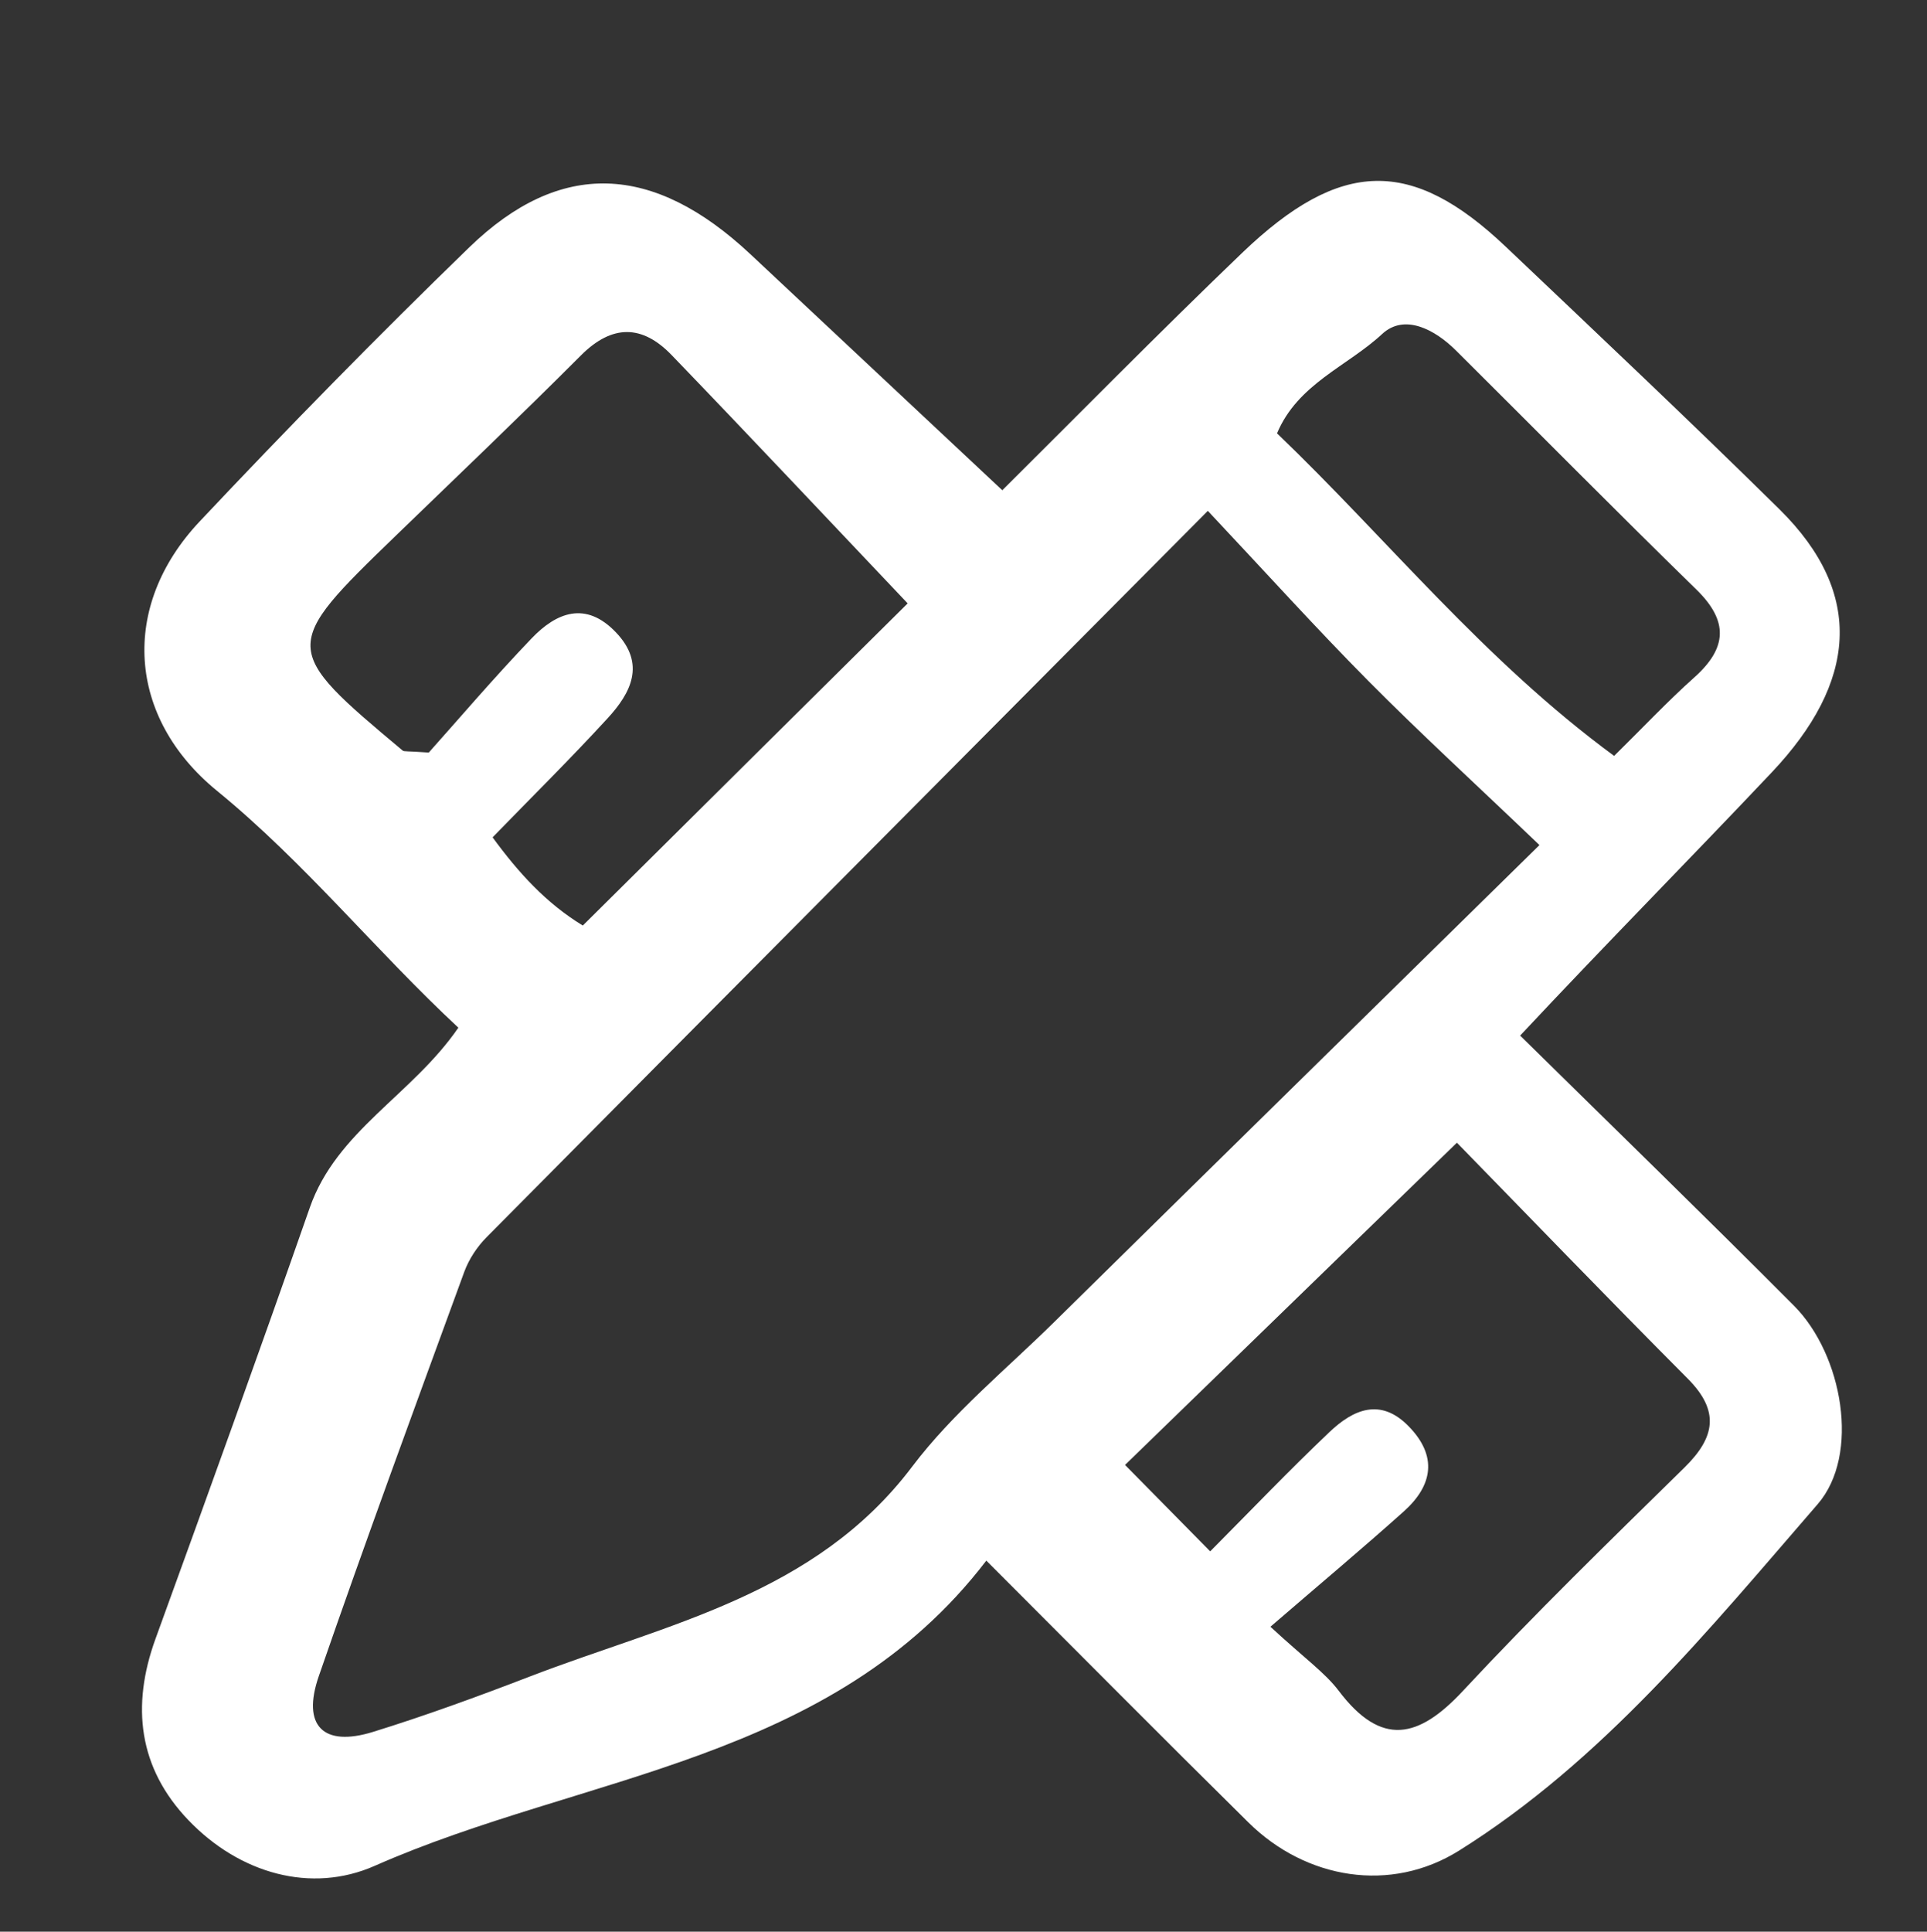 <?xml version="1.0" encoding="utf-8"?>
<!-- Generator: Adobe Illustrator 25.3.1, SVG Export Plug-In . SVG Version: 6.00 Build 0)  -->
<svg version="1.1" id="图层_1" xmlns="http://www.w3.org/2000/svg" xmlns:xlink="http://www.w3.org/1999/xlink" x="0px" y="0px"
	 viewBox="0 0 236.44 236.97" style="enable-background:new 0 0 236.44 236.97;" xml:space="preserve">
<rect x="0" y="0" width="236.44" height="236.97" fill="#333333" stroke="none"/>
<style type="text/css">
	.st0{fill:#FFFFFF;}
	.st1{fill-rule:evenodd;clip-rule:evenodd;fill:#FFFFFF;}
	.st2{fill:none;stroke:#FFFFFF;stroke-width:7;stroke-miterlimit:10;}
	.st3{fill:none;}
	.st4{clip-path:url(#SVGID_2_);fill:none;stroke:#FFFFFF;stroke-width:10;stroke-miterlimit:10;}
	.st5{fill:none;stroke:#FFFFFF;stroke-width:2;stroke-linecap:round;stroke-linejoin:round;stroke-miterlimit:10;}
	.st6{fill:none;stroke:#FFFFFF;stroke-width:17;stroke-linecap:round;stroke-miterlimit:10;}
	.st7{fill:none;stroke:#FFFFFF;stroke-width:14;stroke-linecap:round;stroke-miterlimit:10;}
	.st8{fill:none;stroke:#FFFFFF;stroke-width:8;}
	.st9{fill:none;stroke:#FFFFFF;stroke-width:3;}
</style>
<path class="st0" d="M186.52,127.04c11.65,11.47,22.72,22.21,33.6,33.14c5.97,6,8.16,18.29,2.9,24.35
	c-13.37,15.43-26.39,31.47-43.99,42.49c-8.4,5.26-18.79,3.52-25.85-3.45c-10.61-10.47-21.1-21.06-32.16-32.12
	c-18.99,24.82-49.49,26.16-75.04,37.44c-7.76,3.43-16.56,0.99-22.88-5.62c-6.1-6.38-7.02-13.97-4.02-22.23
	c6.39-17.6,12.75-35.22,18.93-52.89c3.3-9.44,12.55-13.81,18.23-22.08c-10.11-9.4-18.81-20.23-29.62-29.06
	c-11-8.99-11.92-22.63-2.13-33.03C35.27,52.53,46.28,41.3,57.56,30.36c11.18-10.85,22.59-10.35,34.52,0.83
	c10.22,9.57,20.44,19.15,30.9,28.95c8.98-8.91,19.05-19.16,29.42-29.11c12.1-11.6,20.83-11.71,32.37-0.75
	c11.24,10.67,22.52,21.31,33.56,32.19c10.6,10.45,9.38,21.34-0.91,32.25C207.49,105.23,197.3,115.53,186.52,127.04z M148.2,62.67
	c-30.54,30.73-59.55,59.9-88.51,89.12c-1.16,1.17-2.15,2.68-2.72,4.22c-6.03,16.5-12.11,33-17.85,49.6
	c-2.12,6.11,0.54,8.74,6.65,6.85c6.49-2.01,12.89-4.35,19.23-6.79c16.77-6.46,35.01-9.98,46.92-25.75
	c4.95-6.55,11.5-11.9,17.41-17.72c19.59-19.29,39.22-38.55,59.56-58.53c-7.82-7.48-14.56-13.65-20.99-20.13
	C161.51,77.1,155.42,70.35,148.2,62.67z M111.37,74.02c-9.73-10.25-19.29-20.43-28.98-30.48c-3.57-3.7-7.26-3.8-11.11,0.06
	c-7.47,7.48-15.12,14.77-22.72,22.12C34.47,79.34,34.47,79.57,49.4,92.07c0.17,0.15,0.55,0.06,3.21,0.25
	c3.49-3.9,7.91-9.09,12.61-14c3.05-3.19,6.64-4.64,10.36-0.74c3.69,3.87,1.84,7.42-1.03,10.54c-4.54,4.95-9.32,9.67-14.11,14.6
	c3.18,4.35,6.56,8.07,11.07,10.82C84.76,100.39,97.88,87.39,111.37,74.02z M155.88,199.56c4.25,3.93,6.68,5.62,8.38,7.86
	c5.23,6.91,9.79,5.87,15.26-0.01c8.76-9.41,17.99-18.38,27.17-27.39c3.74-3.68,4.36-6.91,0.4-10.89
	c-10.07-10.11-19.97-20.39-28.33-28.95c-14.12,13.7-27.52,26.71-40.72,39.53c3.24,3.28,6.74,6.83,10.45,10.6
	c4.95-4.98,9.68-9.93,14.64-14.64c2.9-2.75,6.25-4.26,9.72-0.69c3.55,3.64,2.95,7.23-0.57,10.4
	C167.2,189.93,161.97,194.31,155.88,199.56z M198.05,92.73c3.52-3.46,6.55-6.69,9.84-9.63c4.04-3.61,4.22-6.9,0.25-10.78
	c-9.92-9.68-19.65-19.54-29.48-29.31c-2.61-2.6-6.34-4.58-9.08-2.03c-4.25,3.95-10.33,6.09-12.89,12.18
	C170.3,66.21,182.07,80.99,198.05,92.73z"/>
</svg>
